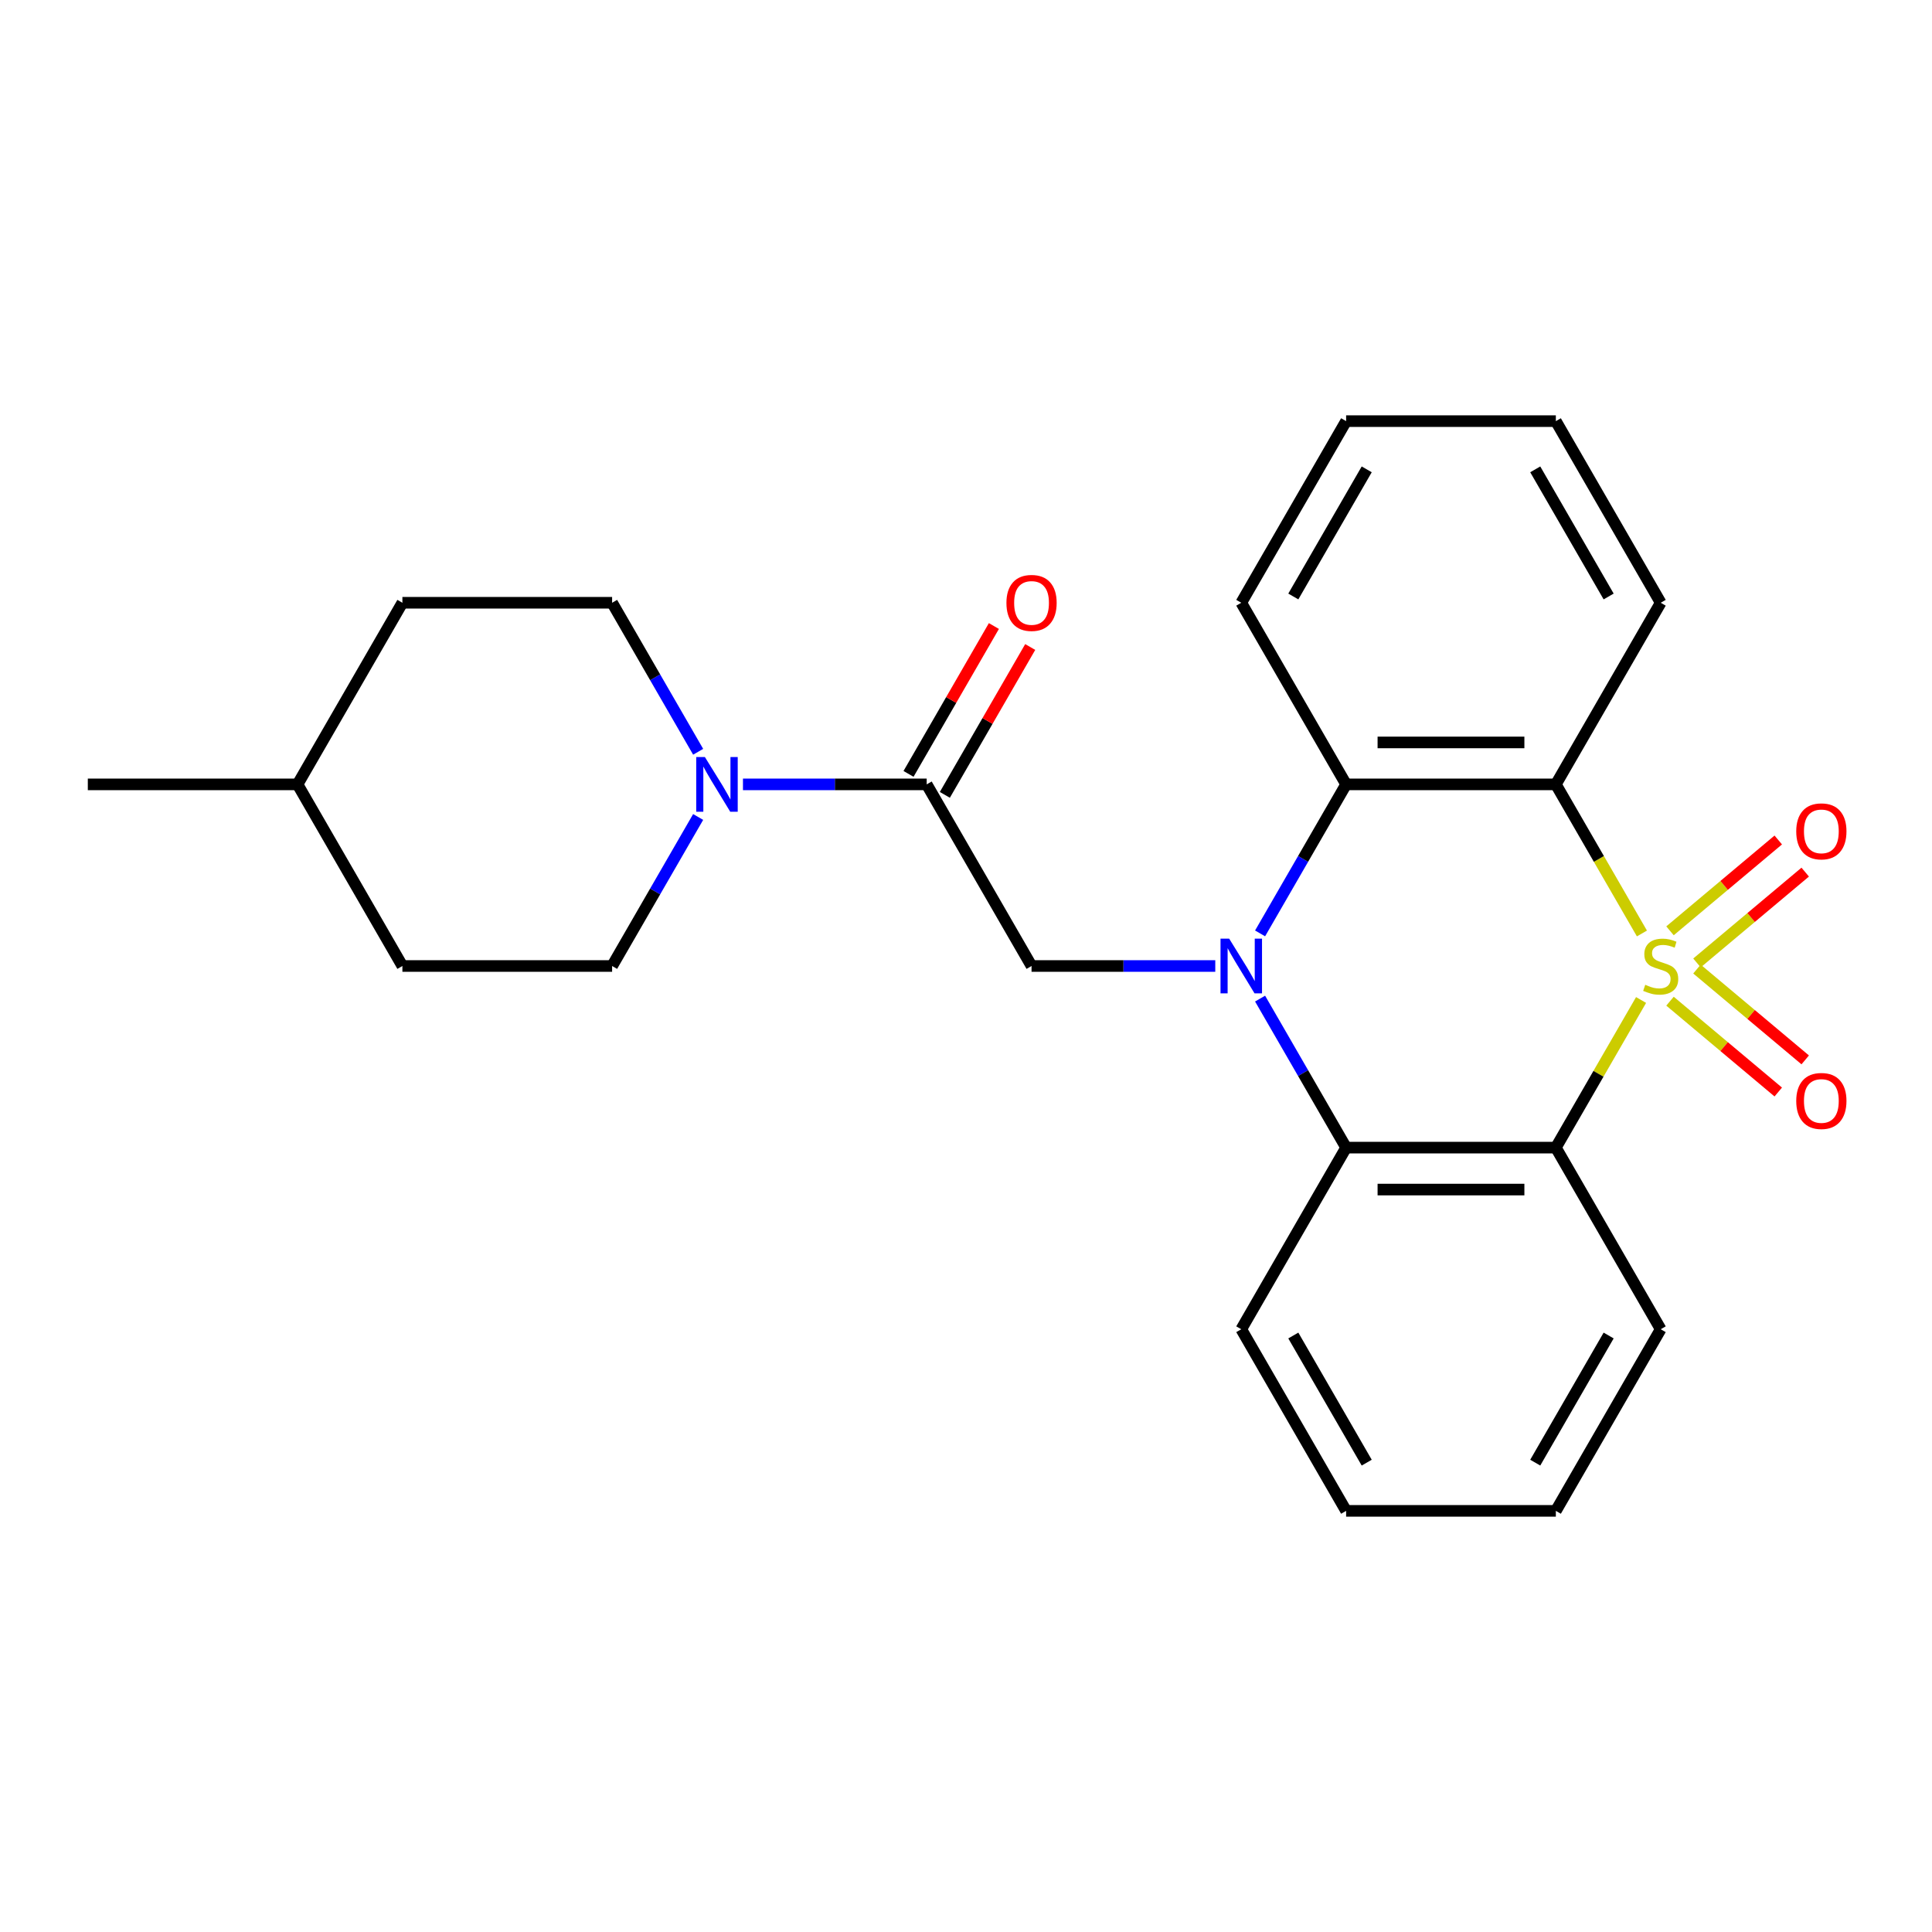 <?xml version='1.0' encoding='iso-8859-1'?>
<svg version='1.1' baseProfile='full'
              xmlns='http://www.w3.org/2000/svg'
                      xmlns:rdkit='http://www.rdkit.org/xml'
                      xmlns:xlink='http://www.w3.org/1999/xlink'
                  xml:space='preserve'
width='1000px' height='1000px' viewBox='0 0 1000 1000'>
<!-- END OF HEADER -->
<rect style='opacity:1.0;fill:#FFFFFF;stroke:none' width='1000' height='1000' x='0' y='0'> </rect>
<path class='bond-1' d='M 849.418,517.594 L 827.359,555.8' style='fill:none;fill-rule:evenodd;stroke:#CCCC00;stroke-width:6px;stroke-linecap:butt;stroke-linejoin:miter;stroke-opacity:1' />
<path class='bond-1' d='M 827.359,555.8 L 805.301,594.007' style='fill:none;fill-rule:evenodd;stroke:#000000;stroke-width:6px;stroke-linecap:butt;stroke-linejoin:miter;stroke-opacity:1' />
<path class='bond-2' d='M 849.857,483.166 L 827.579,444.58' style='fill:none;fill-rule:evenodd;stroke:#CCCC00;stroke-width:6px;stroke-linecap:butt;stroke-linejoin:miter;stroke-opacity:1' />
<path class='bond-2' d='M 827.579,444.58 L 805.301,405.993' style='fill:none;fill-rule:evenodd;stroke:#000000;stroke-width:6px;stroke-linecap:butt;stroke-linejoin:miter;stroke-opacity:1' />
<path class='bond-8' d='M 878.347,498.419 L 906.362,474.911' style='fill:none;fill-rule:evenodd;stroke:#CCCC00;stroke-width:6px;stroke-linecap:butt;stroke-linejoin:miter;stroke-opacity:1' />
<path class='bond-8' d='M 906.362,474.911 L 934.378,451.404' style='fill:none;fill-rule:evenodd;stroke:#FF0000;stroke-width:6px;stroke-linecap:butt;stroke-linejoin:miter;stroke-opacity:1' />
<path class='bond-8' d='M 864.392,481.789 L 892.407,458.281' style='fill:none;fill-rule:evenodd;stroke:#CCCC00;stroke-width:6px;stroke-linecap:butt;stroke-linejoin:miter;stroke-opacity:1' />
<path class='bond-8' d='M 892.407,458.281 L 920.423,434.773' style='fill:none;fill-rule:evenodd;stroke:#FF0000;stroke-width:6px;stroke-linecap:butt;stroke-linejoin:miter;stroke-opacity:1' />
<path class='bond-9' d='M 864.392,518.211 L 892.407,541.719' style='fill:none;fill-rule:evenodd;stroke:#CCCC00;stroke-width:6px;stroke-linecap:butt;stroke-linejoin:miter;stroke-opacity:1' />
<path class='bond-9' d='M 892.407,541.719 L 920.423,565.227' style='fill:none;fill-rule:evenodd;stroke:#FF0000;stroke-width:6px;stroke-linecap:butt;stroke-linejoin:miter;stroke-opacity:1' />
<path class='bond-9' d='M 878.347,501.581 L 906.362,525.089' style='fill:none;fill-rule:evenodd;stroke:#CCCC00;stroke-width:6px;stroke-linecap:butt;stroke-linejoin:miter;stroke-opacity:1' />
<path class='bond-9' d='M 906.362,525.089 L 934.378,548.596' style='fill:none;fill-rule:evenodd;stroke:#FF0000;stroke-width:6px;stroke-linecap:butt;stroke-linejoin:miter;stroke-opacity:1' />
<path class='bond-0' d='M 652.219,483.126 L 674.485,444.56' style='fill:none;fill-rule:evenodd;stroke:#0000FF;stroke-width:6px;stroke-linecap:butt;stroke-linejoin:miter;stroke-opacity:1' />
<path class='bond-0' d='M 674.485,444.56 L 696.751,405.993' style='fill:none;fill-rule:evenodd;stroke:#000000;stroke-width:6px;stroke-linecap:butt;stroke-linejoin:miter;stroke-opacity:1' />
<path class='bond-5' d='M 629.023,500 L 581.475,500' style='fill:none;fill-rule:evenodd;stroke:#0000FF;stroke-width:6px;stroke-linecap:butt;stroke-linejoin:miter;stroke-opacity:1' />
<path class='bond-5' d='M 581.475,500 L 533.927,500' style='fill:none;fill-rule:evenodd;stroke:#000000;stroke-width:6px;stroke-linecap:butt;stroke-linejoin:miter;stroke-opacity:1' />
<path class='bond-25' d='M 652.219,516.874 L 674.485,555.44' style='fill:none;fill-rule:evenodd;stroke:#0000FF;stroke-width:6px;stroke-linecap:butt;stroke-linejoin:miter;stroke-opacity:1' />
<path class='bond-25' d='M 674.485,555.44 L 696.751,594.007' style='fill:none;fill-rule:evenodd;stroke:#000000;stroke-width:6px;stroke-linecap:butt;stroke-linejoin:miter;stroke-opacity:1' />
<path class='bond-3' d='M 805.301,594.007 L 696.751,594.007' style='fill:none;fill-rule:evenodd;stroke:#000000;stroke-width:6px;stroke-linecap:butt;stroke-linejoin:miter;stroke-opacity:1' />
<path class='bond-3' d='M 789.018,615.716 L 713.034,615.716' style='fill:none;fill-rule:evenodd;stroke:#000000;stroke-width:6px;stroke-linecap:butt;stroke-linejoin:miter;stroke-opacity:1' />
<path class='bond-14' d='M 805.301,594.007 L 859.576,688.013' style='fill:none;fill-rule:evenodd;stroke:#000000;stroke-width:6px;stroke-linecap:butt;stroke-linejoin:miter;stroke-opacity:1' />
<path class='bond-4' d='M 805.301,405.993 L 696.751,405.993' style='fill:none;fill-rule:evenodd;stroke:#000000;stroke-width:6px;stroke-linecap:butt;stroke-linejoin:miter;stroke-opacity:1' />
<path class='bond-4' d='M 789.018,384.284 L 713.034,384.284' style='fill:none;fill-rule:evenodd;stroke:#000000;stroke-width:6px;stroke-linecap:butt;stroke-linejoin:miter;stroke-opacity:1' />
<path class='bond-13' d='M 805.301,405.993 L 859.576,311.987' style='fill:none;fill-rule:evenodd;stroke:#000000;stroke-width:6px;stroke-linecap:butt;stroke-linejoin:miter;stroke-opacity:1' />
<path class='bond-17' d='M 696.751,594.007 L 642.477,688.013' style='fill:none;fill-rule:evenodd;stroke:#000000;stroke-width:6px;stroke-linecap:butt;stroke-linejoin:miter;stroke-opacity:1' />
<path class='bond-18' d='M 696.751,405.993 L 642.477,311.987' style='fill:none;fill-rule:evenodd;stroke:#000000;stroke-width:6px;stroke-linecap:butt;stroke-linejoin:miter;stroke-opacity:1' />
<path class='bond-6' d='M 533.927,500 L 479.652,405.993' style='fill:none;fill-rule:evenodd;stroke:#000000;stroke-width:6px;stroke-linecap:butt;stroke-linejoin:miter;stroke-opacity:1' />
<path class='bond-7' d='M 479.652,405.993 L 432.105,405.993' style='fill:none;fill-rule:evenodd;stroke:#000000;stroke-width:6px;stroke-linecap:butt;stroke-linejoin:miter;stroke-opacity:1' />
<path class='bond-7' d='M 432.105,405.993 L 384.557,405.993' style='fill:none;fill-rule:evenodd;stroke:#0000FF;stroke-width:6px;stroke-linecap:butt;stroke-linejoin:miter;stroke-opacity:1' />
<path class='bond-10' d='M 489.053,411.421 L 511.146,373.154' style='fill:none;fill-rule:evenodd;stroke:#000000;stroke-width:6px;stroke-linecap:butt;stroke-linejoin:miter;stroke-opacity:1' />
<path class='bond-10' d='M 511.146,373.154 L 533.239,334.888' style='fill:none;fill-rule:evenodd;stroke:#FF0000;stroke-width:6px;stroke-linecap:butt;stroke-linejoin:miter;stroke-opacity:1' />
<path class='bond-10' d='M 470.252,400.566 L 492.345,362.3' style='fill:none;fill-rule:evenodd;stroke:#000000;stroke-width:6px;stroke-linecap:butt;stroke-linejoin:miter;stroke-opacity:1' />
<path class='bond-10' d='M 492.345,362.3 L 514.438,324.033' style='fill:none;fill-rule:evenodd;stroke:#FF0000;stroke-width:6px;stroke-linecap:butt;stroke-linejoin:miter;stroke-opacity:1' />
<path class='bond-11' d='M 361.361,389.12 L 339.095,350.553' style='fill:none;fill-rule:evenodd;stroke:#0000FF;stroke-width:6px;stroke-linecap:butt;stroke-linejoin:miter;stroke-opacity:1' />
<path class='bond-11' d='M 339.095,350.553 L 316.828,311.987' style='fill:none;fill-rule:evenodd;stroke:#000000;stroke-width:6px;stroke-linecap:butt;stroke-linejoin:miter;stroke-opacity:1' />
<path class='bond-12' d='M 361.361,422.867 L 339.095,461.434' style='fill:none;fill-rule:evenodd;stroke:#0000FF;stroke-width:6px;stroke-linecap:butt;stroke-linejoin:miter;stroke-opacity:1' />
<path class='bond-12' d='M 339.095,461.434 L 316.828,500' style='fill:none;fill-rule:evenodd;stroke:#000000;stroke-width:6px;stroke-linecap:butt;stroke-linejoin:miter;stroke-opacity:1' />
<path class='bond-15' d='M 316.828,311.987 L 208.279,311.987' style='fill:none;fill-rule:evenodd;stroke:#000000;stroke-width:6px;stroke-linecap:butt;stroke-linejoin:miter;stroke-opacity:1' />
<path class='bond-16' d='M 316.828,500 L 208.279,500' style='fill:none;fill-rule:evenodd;stroke:#000000;stroke-width:6px;stroke-linecap:butt;stroke-linejoin:miter;stroke-opacity:1' />
<path class='bond-21' d='M 859.576,311.987 L 805.301,217.98' style='fill:none;fill-rule:evenodd;stroke:#000000;stroke-width:6px;stroke-linecap:butt;stroke-linejoin:miter;stroke-opacity:1' />
<path class='bond-21' d='M 832.633,308.741 L 794.641,242.936' style='fill:none;fill-rule:evenodd;stroke:#000000;stroke-width:6px;stroke-linecap:butt;stroke-linejoin:miter;stroke-opacity:1' />
<path class='bond-22' d='M 859.576,688.013 L 805.301,782.02' style='fill:none;fill-rule:evenodd;stroke:#000000;stroke-width:6px;stroke-linecap:butt;stroke-linejoin:miter;stroke-opacity:1' />
<path class='bond-22' d='M 832.633,691.259 L 794.641,757.064' style='fill:none;fill-rule:evenodd;stroke:#000000;stroke-width:6px;stroke-linecap:butt;stroke-linejoin:miter;stroke-opacity:1' />
<path class='bond-28' d='M 208.279,311.987 L 154.004,405.993' style='fill:none;fill-rule:evenodd;stroke:#000000;stroke-width:6px;stroke-linecap:butt;stroke-linejoin:miter;stroke-opacity:1' />
<path class='bond-19' d='M 208.279,500 L 154.004,405.993' style='fill:none;fill-rule:evenodd;stroke:#000000;stroke-width:6px;stroke-linecap:butt;stroke-linejoin:miter;stroke-opacity:1' />
<path class='bond-27' d='M 642.477,688.013 L 696.751,782.02' style='fill:none;fill-rule:evenodd;stroke:#000000;stroke-width:6px;stroke-linecap:butt;stroke-linejoin:miter;stroke-opacity:1' />
<path class='bond-27' d='M 669.419,691.259 L 707.411,757.064' style='fill:none;fill-rule:evenodd;stroke:#000000;stroke-width:6px;stroke-linecap:butt;stroke-linejoin:miter;stroke-opacity:1' />
<path class='bond-26' d='M 642.477,311.987 L 696.751,217.98' style='fill:none;fill-rule:evenodd;stroke:#000000;stroke-width:6px;stroke-linecap:butt;stroke-linejoin:miter;stroke-opacity:1' />
<path class='bond-26' d='M 669.419,308.741 L 707.411,242.936' style='fill:none;fill-rule:evenodd;stroke:#000000;stroke-width:6px;stroke-linecap:butt;stroke-linejoin:miter;stroke-opacity:1' />
<path class='bond-20' d='M 154.004,405.993 L 45.455,405.993' style='fill:none;fill-rule:evenodd;stroke:#000000;stroke-width:6px;stroke-linecap:butt;stroke-linejoin:miter;stroke-opacity:1' />
<path class='bond-24' d='M 805.301,217.98 L 696.751,217.98' style='fill:none;fill-rule:evenodd;stroke:#000000;stroke-width:6px;stroke-linecap:butt;stroke-linejoin:miter;stroke-opacity:1' />
<path class='bond-23' d='M 805.301,782.02 L 696.751,782.02' style='fill:none;fill-rule:evenodd;stroke:#000000;stroke-width:6px;stroke-linecap:butt;stroke-linejoin:miter;stroke-opacity:1' />
<path  class='atom-0' d='M 851.576 509.72
Q 851.896 509.84, 853.216 510.4
Q 854.536 510.96, 855.976 511.32
Q 857.456 511.64, 858.896 511.64
Q 861.576 511.64, 863.136 510.36
Q 864.696 509.04, 864.696 506.76
Q 864.696 505.2, 863.896 504.24
Q 863.136 503.28, 861.936 502.76
Q 860.736 502.24, 858.736 501.64
Q 856.216 500.88, 854.696 500.16
Q 853.216 499.44, 852.136 497.92
Q 851.096 496.4, 851.096 493.84
Q 851.096 490.28, 853.496 488.08
Q 855.936 485.88, 860.736 485.88
Q 864.016 485.88, 867.736 487.44
L 866.816 490.52
Q 863.416 489.12, 860.856 489.12
Q 858.096 489.12, 856.576 490.28
Q 855.056 491.4, 855.096 493.36
Q 855.096 494.88, 855.856 495.8
Q 856.656 496.72, 857.776 497.24
Q 858.936 497.76, 860.856 498.36
Q 863.416 499.16, 864.936 499.96
Q 866.456 500.76, 867.536 502.4
Q 868.656 504, 868.656 506.76
Q 868.656 510.68, 866.016 512.8
Q 863.416 514.88, 859.056 514.88
Q 856.536 514.88, 854.616 514.32
Q 852.736 513.8, 850.496 512.88
L 851.576 509.72
' fill='#CCCC00'/>
<path  class='atom-1' d='M 636.217 485.84
L 645.497 500.84
Q 646.417 502.32, 647.897 505
Q 649.377 507.68, 649.457 507.84
L 649.457 485.84
L 653.217 485.84
L 653.217 514.16
L 649.337 514.16
L 639.377 497.76
Q 638.217 495.84, 636.977 493.64
Q 635.777 491.44, 635.417 490.76
L 635.417 514.16
L 631.737 514.16
L 631.737 485.84
L 636.217 485.84
' fill='#0000FF'/>
<path  class='atom-8' d='M 364.843 391.833
L 374.123 406.833
Q 375.043 408.313, 376.523 410.993
Q 378.003 413.673, 378.083 413.833
L 378.083 391.833
L 381.843 391.833
L 381.843 420.153
L 377.963 420.153
L 368.003 403.753
Q 366.843 401.833, 365.603 399.633
Q 364.403 397.433, 364.043 396.753
L 364.043 420.153
L 360.363 420.153
L 360.363 391.833
L 364.843 391.833
' fill='#0000FF'/>
<path  class='atom-9' d='M 929.729 430.306
Q 929.729 423.506, 933.089 419.706
Q 936.449 415.906, 942.729 415.906
Q 949.009 415.906, 952.369 419.706
Q 955.729 423.506, 955.729 430.306
Q 955.729 437.186, 952.329 441.106
Q 948.929 444.986, 942.729 444.986
Q 936.489 444.986, 933.089 441.106
Q 929.729 437.226, 929.729 430.306
M 942.729 441.786
Q 947.049 441.786, 949.369 438.906
Q 951.729 435.986, 951.729 430.306
Q 951.729 424.746, 949.369 421.946
Q 947.049 419.106, 942.729 419.106
Q 938.409 419.106, 936.049 421.906
Q 933.729 424.706, 933.729 430.306
Q 933.729 436.026, 936.049 438.906
Q 938.409 441.786, 942.729 441.786
' fill='#FF0000'/>
<path  class='atom-10' d='M 929.729 569.854
Q 929.729 563.054, 933.089 559.254
Q 936.449 555.454, 942.729 555.454
Q 949.009 555.454, 952.369 559.254
Q 955.729 563.054, 955.729 569.854
Q 955.729 576.734, 952.329 580.654
Q 948.929 584.534, 942.729 584.534
Q 936.489 584.534, 933.089 580.654
Q 929.729 576.774, 929.729 569.854
M 942.729 581.334
Q 947.049 581.334, 949.369 578.454
Q 951.729 575.534, 951.729 569.854
Q 951.729 564.294, 949.369 561.494
Q 947.049 558.654, 942.729 558.654
Q 938.409 558.654, 936.049 561.454
Q 933.729 564.254, 933.729 569.854
Q 933.729 575.574, 936.049 578.454
Q 938.409 581.334, 942.729 581.334
' fill='#FF0000'/>
<path  class='atom-11' d='M 520.927 312.067
Q 520.927 305.267, 524.287 301.467
Q 527.647 297.667, 533.927 297.667
Q 540.207 297.667, 543.567 301.467
Q 546.927 305.267, 546.927 312.067
Q 546.927 318.947, 543.527 322.867
Q 540.127 326.747, 533.927 326.747
Q 527.687 326.747, 524.287 322.867
Q 520.927 318.987, 520.927 312.067
M 533.927 323.547
Q 538.247 323.547, 540.567 320.667
Q 542.927 317.747, 542.927 312.067
Q 542.927 306.507, 540.567 303.707
Q 538.247 300.867, 533.927 300.867
Q 529.607 300.867, 527.247 303.667
Q 524.927 306.467, 524.927 312.067
Q 524.927 317.787, 527.247 320.667
Q 529.607 323.547, 533.927 323.547
' fill='#FF0000'/>
</svg>
